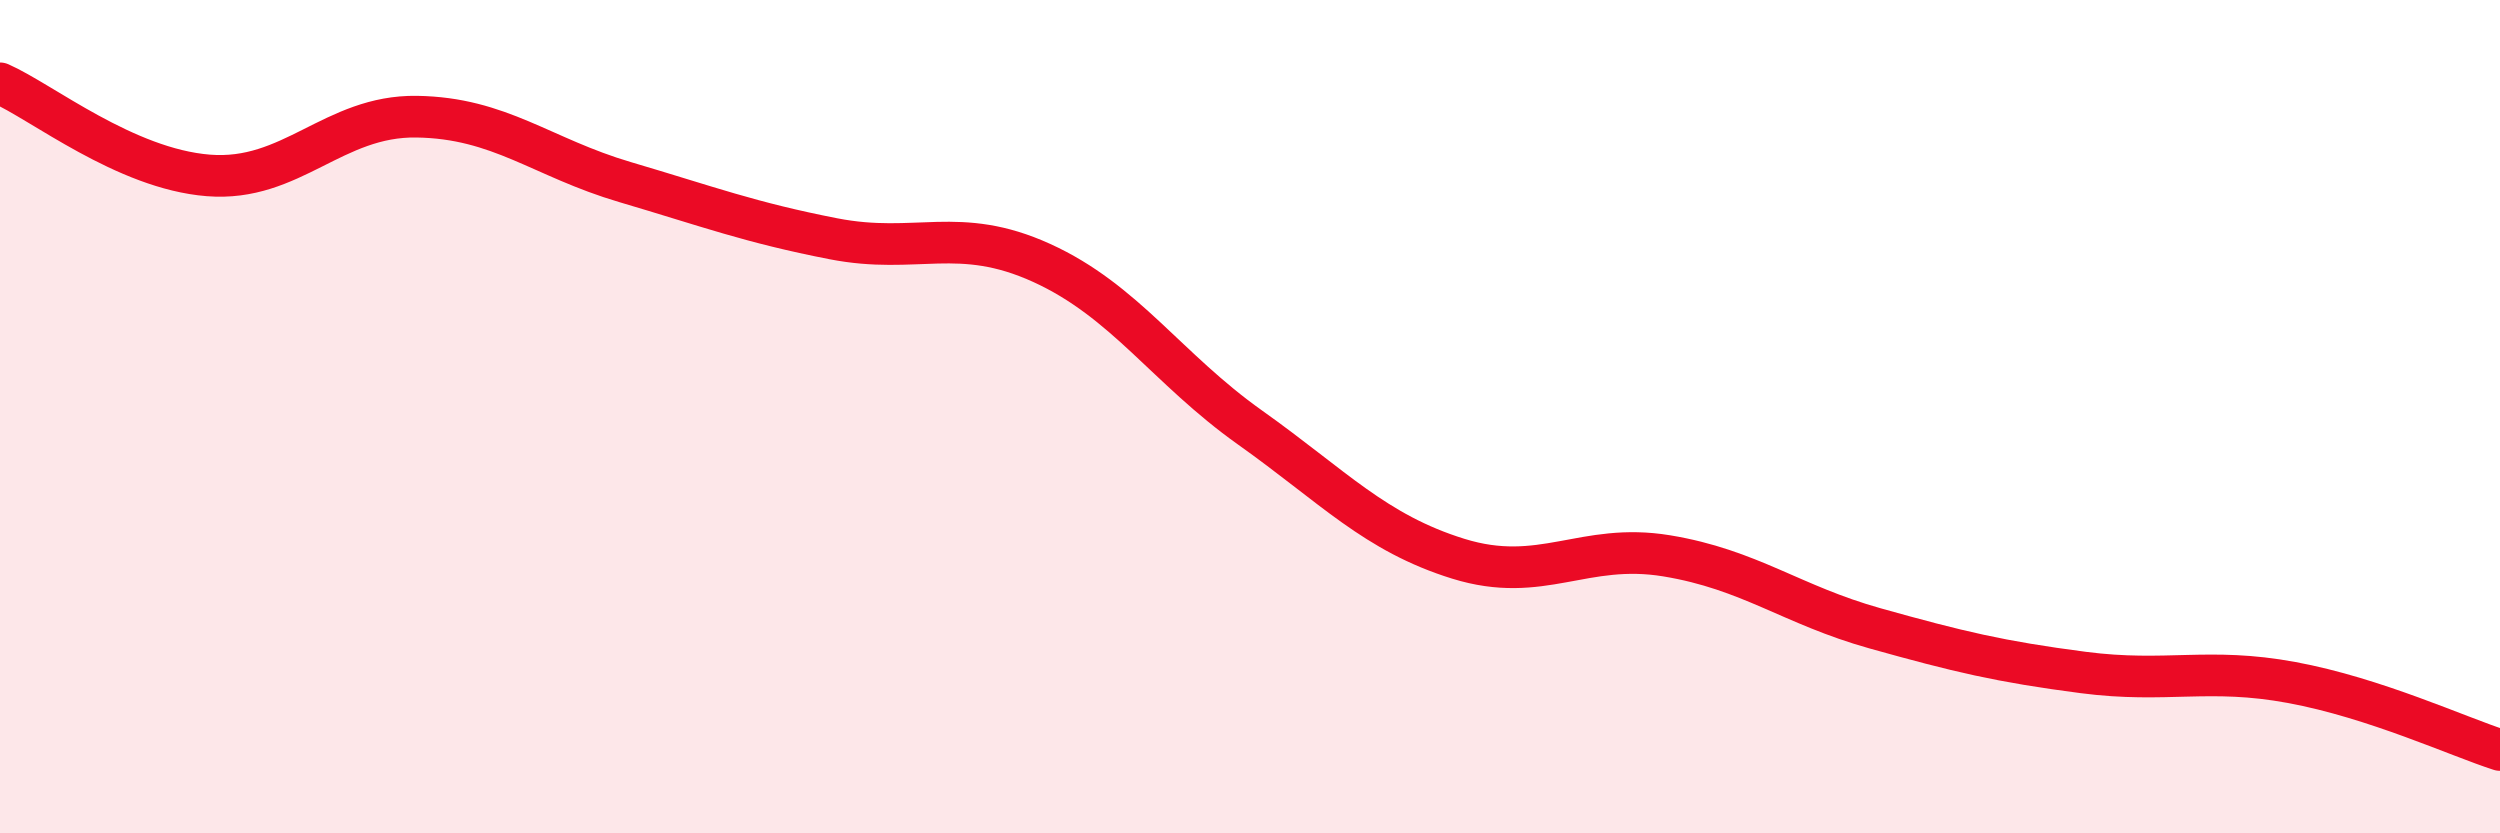 
    <svg width="60" height="20" viewBox="0 0 60 20" xmlns="http://www.w3.org/2000/svg">
      <path
        d="M 0,2 C 1,2.44 3,4.05 5,4.21 C 7,4.37 8,2.77 10,2.8 C 12,2.83 13,3.78 15,4.37 C 17,4.96 18,5.34 20,5.73 C 22,6.12 23,5.4 25,6.31 C 27,7.22 28,8.84 30,10.26 C 32,11.68 33,12.79 35,13.41 C 37,14.03 38,13.01 40,13.34 C 42,13.67 43,14.52 45,15.08 C 47,15.64 48,15.88 50,16.14 C 52,16.4 53,16.01 55,16.38 C 57,16.75 59,17.68 60,18L60 20L0 20Z"
        fill="#EB0A25"
        opacity="0.1"
        stroke-linecap="round"
        stroke-linejoin="round"
      />
      <path
        d="M 0,2 C 1,2.44 3,4.05 5,4.21 C 7,4.37 8,2.77 10,2.8 C 12,2.83 13,3.78 15,4.37 C 17,4.96 18,5.34 20,5.73 C 22,6.12 23,5.4 25,6.31 C 27,7.22 28,8.84 30,10.26 C 32,11.68 33,12.79 35,13.41 C 37,14.03 38,13.01 40,13.34 C 42,13.67 43,14.52 45,15.08 C 47,15.64 48,15.88 50,16.14 C 52,16.4 53,16.01 55,16.38 C 57,16.75 59,17.68 60,18"
        stroke="#EB0A25"
        stroke-width="1"
        fill="none"
        stroke-linecap="round"
        stroke-linejoin="round"
      />
    </svg>
  